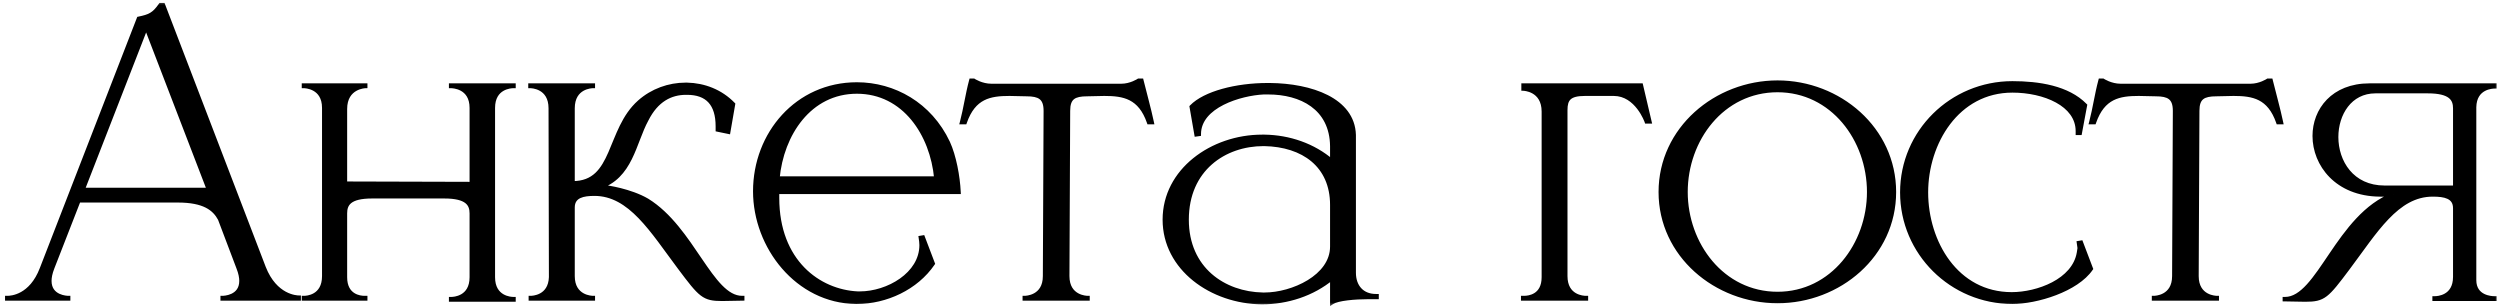 <?xml version="1.0" encoding="UTF-8"?> <svg xmlns="http://www.w3.org/2000/svg" width="244" height="30" viewBox="0 0 244 30" fill="none"><mask id="path-1-outside-1_37_295" maskUnits="userSpaceOnUse" x="0" y="0" width="244" height="30" fill="black"><rect fill="white" width="244" height="30"></rect><path d="M29.168 29.144H21.716V29.072C21.824 29.072 23.552 29.036 23.552 27.416C23.552 27.092 23.48 26.66 23.264 26.12L21.464 21.368C20.924 20.36 19.916 19.568 17.36 19.568H7.676L5.12 26.12C4.904 26.66 4.832 27.092 4.832 27.416C4.832 29.036 6.56 29.072 6.668 29.072V29.144H0.692V29.072H0.728C1.088 29.072 3.032 28.964 4.076 26.228L13.544 1.82C14.588 1.604 15.02 1.424 15.668 0.488H15.92L25.748 26.12C26.864 28.964 28.952 29.036 29.168 29.036V29.144ZM20.384 18.524L14.264 2.612L8.072 18.524H20.384ZM50.134 29.252H44.014V29.18H44.05C44.266 29.18 46.03 29.108 46.03 27.056V20.828C46.03 19.928 45.598 19.172 43.366 19.172H36.31C34.078 19.172 33.682 19.928 33.682 20.828V27.056C33.682 28.928 35.158 29.072 35.554 29.072H35.662V29.144H29.65V29.072H29.686C29.902 29.072 31.63 29 31.63 26.948V10.532C31.63 8.444 29.758 8.408 29.65 8.408V8.336H35.662V8.408C35.662 8.408 33.682 8.444 33.682 10.64V17.912L46.03 17.948V10.532C46.03 8.444 44.158 8.408 44.014 8.408V8.336H50.134V8.408H50.098C49.882 8.408 48.118 8.48 48.118 10.532V27.056C48.118 29.108 49.882 29.18 50.098 29.18H50.134V29.252ZM70.477 29.18C68.677 29.18 68.389 28.856 66.337 26.12C63.637 22.52 61.513 18.92 58.021 18.92C56.941 18.92 55.897 19.1 55.897 20.252V26.948C55.897 29.036 57.769 29.072 57.877 29.072V29.144H51.793V29.072C51.937 29.072 53.701 29.036 53.773 27.056L53.737 10.568C53.737 8.444 51.865 8.408 51.757 8.408V8.336H57.877V8.408C57.769 8.408 55.897 8.444 55.897 10.568V17.876C60.073 17.876 59.317 12.692 62.413 9.956C63.673 8.84 65.293 8.264 66.913 8.264H67.057C68.713 8.3 70.333 8.912 71.557 10.172L71.089 12.872L70.045 12.656V12.332C70.045 10.136 69.037 9.056 67.057 9.056H66.949C65.473 9.056 64.069 9.74 63.097 11.684C61.873 13.916 61.585 17.3 58.417 18.272H59.065C59.173 18.272 61.513 18.596 63.169 19.568C67.597 22.304 69.397 29.072 72.421 29.072H72.457V29.144L70.477 29.18ZM83.632 29.468H83.524C77.836 29.396 73.696 24.104 73.696 18.668C73.696 13.052 77.8 8.228 83.632 8.228C87.232 8.228 90.76 10.172 92.524 13.916C93.136 15.248 93.496 17.228 93.568 18.74H75.856V19.316C75.856 25.544 79.924 28.46 83.704 28.64H83.92C86.656 28.64 89.932 26.768 89.932 23.924C89.932 23.672 89.896 23.456 89.86 23.204L90.076 23.168L91.048 25.724C89.428 28.1 86.476 29.468 83.632 29.468ZM91.372 17.408C90.976 13.124 88.276 8.948 83.632 8.948C78.988 8.948 76.288 13.124 75.892 17.408H91.372ZM106.158 29.144H100.002V29.072C100.11 29.072 101.982 29.036 101.982 26.948L102.054 10.82C102.054 9.524 101.442 9.2 100.182 9.2L98.526 9.164C96.618 9.164 95.034 9.452 94.17 11.936H93.882C94.242 10.568 94.422 9.2 94.782 7.868H95.034C95.034 7.868 95.79 8.372 96.762 8.372H109.434C110.37 8.372 111.126 7.868 111.126 7.868H111.414C111.738 9.2 112.134 10.568 112.422 11.936H112.134C111.27 9.452 109.686 9.164 107.778 9.164L106.122 9.2C104.826 9.2 104.25 9.524 104.25 10.82L104.178 26.948C104.178 29.036 106.05 29.072 106.158 29.072V29.144ZM115.83 21.44C115.83 26.264 119.466 28.676 123.246 28.748H123.426C126.126 28.748 130.014 27.02 130.014 24.068V20C130.014 16.148 127.206 14.132 123.39 14.06H123.318C119.502 14.06 115.83 16.508 115.83 21.44ZM117.018 13.088L116.766 13.124L116.298 10.424C117.594 9.092 120.654 8.3 123.714 8.3H123.93C127.962 8.336 132.03 9.74 132.138 13.16V26.624C132.138 27.956 132.93 28.892 134.298 28.892H134.37V29H133.578C132.246 29 130.554 29.144 130.014 29.504V27.128C128.106 28.712 125.622 29.504 123.174 29.504C118.242 29.468 113.67 26.192 113.67 21.44C113.67 16.652 118.278 13.34 123.174 13.34H123.426C125.802 13.376 128.178 14.168 130.014 15.752V14.276C129.978 10.496 126.954 9.02 123.786 9.02H123.318C121.086 9.128 117.018 10.316 117.018 13.088ZM154.803 29.144H148.647V29.072H148.755C149.187 29.072 150.663 28.928 150.663 27.056V10.892C150.663 8.696 148.683 8.66 148.683 8.66V8.336H160.167L160.995 11.864H160.707C160.707 11.864 159.771 9.164 157.503 9.164H154.695C153.147 9.164 152.787 9.668 152.787 10.748V26.948C152.787 29 154.551 29.072 154.767 29.072H154.803V29.144ZM173.487 28.676C178.851 28.676 182.415 23.816 182.415 18.74C182.415 13.628 178.851 8.804 173.487 8.804C168.087 8.804 164.523 13.628 164.523 18.74C164.523 23.816 168.087 28.676 173.487 28.676ZM173.487 29.396C167.475 29.396 162.075 24.896 162.075 18.74C162.075 12.584 167.475 8.048 173.487 8.048C179.499 8.048 184.863 12.584 184.863 18.74C184.863 24.896 179.499 29.396 173.487 29.396ZM196.412 29.468C190.472 29.468 185.648 24.68 185.648 18.776C185.648 12.872 190.472 8.12 196.412 8.12C198.968 8.12 201.812 8.552 203.504 10.28L203 12.98H202.784V12.8C202.784 10.172 199.508 8.84 196.412 8.84C191.012 8.84 187.988 13.952 187.988 18.776C187.988 23.636 190.94 28.712 196.34 28.712C198.86 28.712 202.424 27.416 202.892 24.68L202.964 24.212L202.892 23.708L203.108 23.672L204.08 26.228C202.676 28.28 198.788 29.468 196.412 29.468ZM216.373 29.144H210.217V29.072C210.325 29.072 212.197 29.036 212.197 26.948L212.269 10.82C212.269 9.524 211.657 9.2 210.397 9.2L208.741 9.164C206.833 9.164 205.249 9.452 204.385 11.936H204.097C204.457 10.568 204.637 9.2 204.997 7.868H205.249C205.249 7.868 206.005 8.372 206.977 8.372H219.649C220.585 8.372 221.341 7.868 221.341 7.868H221.629C221.953 9.2 222.349 10.568 222.637 11.936H222.349C221.485 9.452 219.901 9.164 217.993 9.164L216.337 9.2C215.041 9.2 214.465 9.524 214.465 10.82L214.393 26.948C214.393 29.036 216.265 29.072 216.373 29.072V29.144ZM239.616 18.308V10.568C239.616 9.668 239.184 8.912 236.952 8.912H231.84C229.356 8.912 228.024 11.108 228.024 13.376C228.024 15.788 229.536 18.308 232.74 18.308H239.616ZM225 29.252L222.984 29.216V29.18H223.02C226.332 29.18 228.168 21.044 233.604 18.992H232.272C228.06 18.956 225.9 16.04 225.9 13.268C225.9 10.748 227.7 8.336 231.264 8.336H243.468V8.444C243.288 8.444 241.524 8.48 241.488 10.46V27.344C241.488 29.036 243.18 29.108 243.432 29.108H243.468V29.18H237.6V29.108H237.636C237.888 29.108 239.616 29.036 239.616 27.02V20.324C239.616 19.172 238.572 18.992 237.456 18.992H237.42C233.928 18.992 231.84 22.592 229.14 26.192C227.088 28.928 226.8 29.252 225 29.252Z"></path></mask><path d="M29.168 29.144H21.716V29.072C21.824 29.072 23.552 29.036 23.552 27.416C23.552 27.092 23.48 26.66 23.264 26.12L21.464 21.368C20.924 20.36 19.916 19.568 17.36 19.568H7.676L5.12 26.12C4.904 26.66 4.832 27.092 4.832 27.416C4.832 29.036 6.56 29.072 6.668 29.072V29.144H0.692V29.072H0.728C1.088 29.072 3.032 28.964 4.076 26.228L13.544 1.82C14.588 1.604 15.02 1.424 15.668 0.488H15.92L25.748 26.12C26.864 28.964 28.952 29.036 29.168 29.036V29.144ZM20.384 18.524L14.264 2.612L8.072 18.524H20.384ZM50.134 29.252H44.014V29.18H44.05C44.266 29.18 46.03 29.108 46.03 27.056V20.828C46.03 19.928 45.598 19.172 43.366 19.172H36.31C34.078 19.172 33.682 19.928 33.682 20.828V27.056C33.682 28.928 35.158 29.072 35.554 29.072H35.662V29.144H29.65V29.072H29.686C29.902 29.072 31.63 29 31.63 26.948V10.532C31.63 8.444 29.758 8.408 29.65 8.408V8.336H35.662V8.408C35.662 8.408 33.682 8.444 33.682 10.64V17.912L46.03 17.948V10.532C46.03 8.444 44.158 8.408 44.014 8.408V8.336H50.134V8.408H50.098C49.882 8.408 48.118 8.48 48.118 10.532V27.056C48.118 29.108 49.882 29.18 50.098 29.18H50.134V29.252ZM70.477 29.18C68.677 29.18 68.389 28.856 66.337 26.12C63.637 22.52 61.513 18.92 58.021 18.92C56.941 18.92 55.897 19.1 55.897 20.252V26.948C55.897 29.036 57.769 29.072 57.877 29.072V29.144H51.793V29.072C51.937 29.072 53.701 29.036 53.773 27.056L53.737 10.568C53.737 8.444 51.865 8.408 51.757 8.408V8.336H57.877V8.408C57.769 8.408 55.897 8.444 55.897 10.568V17.876C60.073 17.876 59.317 12.692 62.413 9.956C63.673 8.84 65.293 8.264 66.913 8.264H67.057C68.713 8.3 70.333 8.912 71.557 10.172L71.089 12.872L70.045 12.656V12.332C70.045 10.136 69.037 9.056 67.057 9.056H66.949C65.473 9.056 64.069 9.74 63.097 11.684C61.873 13.916 61.585 17.3 58.417 18.272H59.065C59.173 18.272 61.513 18.596 63.169 19.568C67.597 22.304 69.397 29.072 72.421 29.072H72.457V29.144L70.477 29.18ZM83.632 29.468H83.524C77.836 29.396 73.696 24.104 73.696 18.668C73.696 13.052 77.8 8.228 83.632 8.228C87.232 8.228 90.76 10.172 92.524 13.916C93.136 15.248 93.496 17.228 93.568 18.74H75.856V19.316C75.856 25.544 79.924 28.46 83.704 28.64H83.92C86.656 28.64 89.932 26.768 89.932 23.924C89.932 23.672 89.896 23.456 89.86 23.204L90.076 23.168L91.048 25.724C89.428 28.1 86.476 29.468 83.632 29.468ZM91.372 17.408C90.976 13.124 88.276 8.948 83.632 8.948C78.988 8.948 76.288 13.124 75.892 17.408H91.372ZM106.158 29.144H100.002V29.072C100.11 29.072 101.982 29.036 101.982 26.948L102.054 10.82C102.054 9.524 101.442 9.2 100.182 9.2L98.526 9.164C96.618 9.164 95.034 9.452 94.17 11.936H93.882C94.242 10.568 94.422 9.2 94.782 7.868H95.034C95.034 7.868 95.79 8.372 96.762 8.372H109.434C110.37 8.372 111.126 7.868 111.126 7.868H111.414C111.738 9.2 112.134 10.568 112.422 11.936H112.134C111.27 9.452 109.686 9.164 107.778 9.164L106.122 9.2C104.826 9.2 104.25 9.524 104.25 10.82L104.178 26.948C104.178 29.036 106.05 29.072 106.158 29.072V29.144ZM115.83 21.44C115.83 26.264 119.466 28.676 123.246 28.748H123.426C126.126 28.748 130.014 27.02 130.014 24.068V20C130.014 16.148 127.206 14.132 123.39 14.06H123.318C119.502 14.06 115.83 16.508 115.83 21.44ZM117.018 13.088L116.766 13.124L116.298 10.424C117.594 9.092 120.654 8.3 123.714 8.3H123.93C127.962 8.336 132.03 9.74 132.138 13.16V26.624C132.138 27.956 132.93 28.892 134.298 28.892H134.37V29H133.578C132.246 29 130.554 29.144 130.014 29.504V27.128C128.106 28.712 125.622 29.504 123.174 29.504C118.242 29.468 113.67 26.192 113.67 21.44C113.67 16.652 118.278 13.34 123.174 13.34H123.426C125.802 13.376 128.178 14.168 130.014 15.752V14.276C129.978 10.496 126.954 9.02 123.786 9.02H123.318C121.086 9.128 117.018 10.316 117.018 13.088ZM154.803 29.144H148.647V29.072H148.755C149.187 29.072 150.663 28.928 150.663 27.056V10.892C150.663 8.696 148.683 8.66 148.683 8.66V8.336H160.167L160.995 11.864H160.707C160.707 11.864 159.771 9.164 157.503 9.164H154.695C153.147 9.164 152.787 9.668 152.787 10.748V26.948C152.787 29 154.551 29.072 154.767 29.072H154.803V29.144ZM173.487 28.676C178.851 28.676 182.415 23.816 182.415 18.74C182.415 13.628 178.851 8.804 173.487 8.804C168.087 8.804 164.523 13.628 164.523 18.74C164.523 23.816 168.087 28.676 173.487 28.676ZM173.487 29.396C167.475 29.396 162.075 24.896 162.075 18.74C162.075 12.584 167.475 8.048 173.487 8.048C179.499 8.048 184.863 12.584 184.863 18.74C184.863 24.896 179.499 29.396 173.487 29.396ZM196.412 29.468C190.472 29.468 185.648 24.68 185.648 18.776C185.648 12.872 190.472 8.12 196.412 8.12C198.968 8.12 201.812 8.552 203.504 10.28L203 12.98H202.784V12.8C202.784 10.172 199.508 8.84 196.412 8.84C191.012 8.84 187.988 13.952 187.988 18.776C187.988 23.636 190.94 28.712 196.34 28.712C198.86 28.712 202.424 27.416 202.892 24.68L202.964 24.212L202.892 23.708L203.108 23.672L204.08 26.228C202.676 28.28 198.788 29.468 196.412 29.468ZM216.373 29.144H210.217V29.072C210.325 29.072 212.197 29.036 212.197 26.948L212.269 10.82C212.269 9.524 211.657 9.2 210.397 9.2L208.741 9.164C206.833 9.164 205.249 9.452 204.385 11.936H204.097C204.457 10.568 204.637 9.2 204.997 7.868H205.249C205.249 7.868 206.005 8.372 206.977 8.372H219.649C220.585 8.372 221.341 7.868 221.341 7.868H221.629C221.953 9.2 222.349 10.568 222.637 11.936H222.349C221.485 9.452 219.901 9.164 217.993 9.164L216.337 9.2C215.041 9.2 214.465 9.524 214.465 10.82L214.393 26.948C214.393 29.036 216.265 29.072 216.373 29.072V29.144ZM239.616 18.308V10.568C239.616 9.668 239.184 8.912 236.952 8.912H231.84C229.356 8.912 228.024 11.108 228.024 13.376C228.024 15.788 229.536 18.308 232.74 18.308H239.616ZM225 29.252L222.984 29.216V29.18H223.02C226.332 29.18 228.168 21.044 233.604 18.992H232.272C228.06 18.956 225.9 16.04 225.9 13.268C225.9 10.748 227.7 8.336 231.264 8.336H243.468V8.444C243.288 8.444 241.524 8.48 241.488 10.46V27.344C241.488 29.036 243.18 29.108 243.432 29.108H243.468V29.18H237.6V29.108H237.636C237.888 29.108 239.616 29.036 239.616 27.02V20.324C239.616 19.172 238.572 18.992 237.456 18.992H237.42C233.928 18.992 231.84 22.592 229.14 26.192C227.088 28.928 226.8 29.252 225 29.252Z" fill="black"></path><path d="M29.168 29.144V29.344H29.368V29.144H29.168ZM21.716 29.144H21.516V29.344H21.716V29.144ZM21.716 29.072V28.872H21.516V29.072H21.716ZM23.264 26.12L23.077 26.191L23.078 26.194L23.264 26.12ZM21.464 21.368L21.651 21.297L21.646 21.285L21.64 21.274L21.464 21.368ZM7.676 19.568V19.368H7.539L7.49 19.495L7.676 19.568ZM5.12 26.12L5.306 26.194L5.306 26.193L5.12 26.12ZM6.668 29.072H6.868V28.872H6.668V29.072ZM6.668 29.144V29.344H6.868V29.144H6.668ZM0.692 29.144H0.492V29.344H0.692V29.144ZM0.692 29.072V28.872H0.492V29.072H0.692ZM4.076 26.228L3.889 26.156L3.889 26.157L4.076 26.228ZM13.544 1.82L13.503 1.624L13.397 1.646L13.357 1.748L13.544 1.82ZM15.668 0.488V0.288H15.563L15.504 0.374L15.668 0.488ZM15.92 0.488L16.107 0.416L16.058 0.288H15.92V0.488ZM25.748 26.12L25.561 26.192L25.562 26.193L25.748 26.12ZM29.168 29.036H29.368V28.836H29.168V29.036ZM20.384 18.524V18.724H20.675L20.571 18.452L20.384 18.524ZM14.264 2.612L14.451 2.54L14.265 2.058L14.078 2.539L14.264 2.612ZM8.072 18.524L7.886 18.451L7.78 18.724H8.072V18.524ZM29.168 28.944H21.716V29.344H29.168V28.944ZM21.916 29.144V29.072H21.516V29.144H21.916ZM21.716 29.272C21.781 29.272 22.275 29.263 22.76 29.032C23.006 28.916 23.255 28.74 23.444 28.474C23.633 28.206 23.752 27.859 23.752 27.416H23.352C23.352 27.783 23.255 28.048 23.117 28.243C22.978 28.439 22.789 28.576 22.589 28.671C22.183 28.863 21.759 28.872 21.716 28.872V29.272ZM23.752 27.416C23.752 27.063 23.674 26.605 23.45 26.046L23.078 26.194C23.286 26.715 23.352 27.121 23.352 27.416H23.752ZM23.451 26.049L21.651 21.297L21.277 21.439L23.077 26.191L23.451 26.049ZM21.64 21.274C21.354 20.74 20.94 20.257 20.258 19.912C19.582 19.569 18.657 19.368 17.36 19.368V19.768C18.619 19.768 19.476 19.963 20.078 20.268C20.674 20.571 21.034 20.988 21.288 21.462L21.64 21.274ZM17.36 19.368H7.676V19.768H17.36V19.368ZM7.49 19.495L4.934 26.047L5.306 26.193L7.862 19.641L7.49 19.495ZM4.934 26.046C4.71 26.605 4.632 27.063 4.632 27.416H5.032C5.032 27.121 5.098 26.715 5.306 26.194L4.934 26.046ZM4.632 27.416C4.632 27.859 4.751 28.206 4.94 28.474C5.129 28.74 5.378 28.916 5.624 29.032C6.109 29.263 6.603 29.272 6.668 29.272V28.872C6.625 28.872 6.201 28.863 5.795 28.671C5.595 28.576 5.406 28.439 5.267 28.243C5.129 28.048 5.032 27.783 5.032 27.416H4.632ZM6.468 29.072V29.144H6.868V29.072H6.468ZM6.668 28.944H0.692V29.344H6.668V28.944ZM0.892 29.144V29.072H0.492V29.144H0.892ZM0.692 29.272H0.728V28.872H0.692V29.272ZM0.728 29.272C0.929 29.272 1.542 29.242 2.243 28.851C2.948 28.457 3.725 27.709 4.263 26.299L3.889 26.157C3.383 27.483 2.666 28.157 2.048 28.501C1.426 28.848 0.887 28.872 0.728 28.872V29.272ZM4.262 26.3L13.73 1.892L13.357 1.748L3.89 26.156L4.262 26.3ZM13.585 2.016C14.107 1.908 14.506 1.804 14.856 1.596C15.211 1.386 15.5 1.081 15.832 0.602L15.504 0.374C15.188 0.831 14.937 1.084 14.653 1.252C14.364 1.422 14.024 1.516 13.503 1.624L13.585 2.016ZM15.668 0.688H15.92V0.288H15.668V0.688ZM15.733 0.56L25.561 26.192L25.935 26.048L16.107 0.416L15.733 0.56ZM25.562 26.193C26.137 27.658 26.969 28.424 27.7 28.82C28.427 29.215 29.039 29.236 29.168 29.236V28.836C29.081 28.836 28.541 28.821 27.891 28.469C27.245 28.118 26.475 27.426 25.934 26.047L25.562 26.193ZM28.968 29.036V29.144H29.368V29.036H28.968ZM20.571 18.452L14.451 2.54L14.077 2.684L20.197 18.596L20.571 18.452ZM14.078 2.539L7.886 18.451L8.258 18.596L14.45 2.685L14.078 2.539ZM8.072 18.724H20.384V18.324H8.072V18.724ZM50.134 29.252V29.452H50.334V29.252H50.134ZM44.014 29.252H43.814V29.452H44.014V29.252ZM44.014 29.18V28.98H43.814V29.18H44.014ZM35.662 29.072H35.862V28.872H35.662V29.072ZM35.662 29.144V29.344H35.862V29.144H35.662ZM29.65 29.144H29.45V29.344H29.65V29.144ZM29.65 29.072V28.872H29.45V29.072H29.65ZM29.65 8.408H29.45V8.608H29.65V8.408ZM29.65 8.336V8.136H29.45V8.336H29.65ZM35.662 8.336H35.862V8.136H35.662V8.336ZM35.662 8.408L35.666 8.608L35.862 8.604V8.408H35.662ZM33.682 17.912H33.482V18.111L33.682 18.112L33.682 17.912ZM46.03 17.948L46.03 18.148L46.23 18.149V17.948H46.03ZM44.014 8.408H43.814V8.608H44.014V8.408ZM44.014 8.336V8.136H43.814V8.336H44.014ZM50.134 8.336H50.334V8.136H50.134V8.336ZM50.134 8.408V8.608H50.334V8.408H50.134ZM50.134 29.18H50.334V28.98H50.134V29.18ZM50.134 29.052H44.014V29.452H50.134V29.052ZM44.214 29.252V29.18H43.814V29.252H44.214ZM44.014 29.38H44.05V28.98H44.014V29.38ZM44.05 29.38C44.172 29.38 44.709 29.361 45.222 29.06C45.752 28.75 46.23 28.153 46.23 27.056H45.83C45.83 28.011 45.427 28.477 45.02 28.715C44.597 28.963 44.144 28.98 44.05 28.98V29.38ZM46.23 27.056V20.828H45.83V27.056H46.23ZM46.23 20.828C46.23 20.345 46.113 19.859 45.658 19.505C45.218 19.162 44.496 18.972 43.366 18.972V19.372C44.468 19.372 45.079 19.56 45.412 19.82C45.732 20.069 45.83 20.411 45.83 20.828H46.23ZM43.366 18.972H36.31V19.372H43.366V18.972ZM36.31 18.972C35.181 18.972 34.467 19.161 34.035 19.506C33.589 19.862 33.482 20.349 33.482 20.828H33.882C33.882 20.407 33.974 20.066 34.284 19.819C34.608 19.561 35.208 19.372 36.31 19.372V18.972ZM33.482 20.828V27.056H33.882V20.828H33.482ZM33.482 27.056C33.482 28.055 33.881 28.624 34.361 28.934C34.827 29.234 35.34 29.272 35.554 29.272V28.872C35.373 28.872 34.95 28.838 34.578 28.598C34.221 28.368 33.882 27.93 33.882 27.056H33.482ZM35.554 29.272H35.662V28.872H35.554V29.272ZM35.462 29.072V29.144H35.862V29.072H35.462ZM35.662 28.944H29.65V29.344H35.662V28.944ZM29.85 29.144V29.072H29.45V29.144H29.85ZM29.65 29.272H29.686V28.872H29.65V29.272ZM29.686 29.272C29.808 29.272 30.337 29.253 30.842 28.951C31.363 28.64 31.83 28.043 31.83 26.948H31.43C31.43 27.905 31.034 28.37 30.637 28.608C30.223 28.855 29.78 28.872 29.686 28.872V29.272ZM31.83 26.948V10.532H31.43V26.948H31.83ZM31.83 10.532C31.83 9.979 31.706 9.549 31.508 9.217C31.31 8.885 31.044 8.662 30.779 8.513C30.253 8.218 29.717 8.208 29.65 8.208V8.608C29.692 8.608 30.146 8.616 30.583 8.861C30.799 8.982 31.008 9.16 31.164 9.422C31.321 9.684 31.43 10.041 31.43 10.532H31.83ZM29.85 8.408V8.336H29.45V8.408H29.85ZM29.65 8.536H35.662V8.136H29.65V8.536ZM35.462 8.336V8.408H35.862V8.336H35.462ZM35.662 8.408C35.659 8.208 35.659 8.208 35.658 8.208C35.658 8.208 35.658 8.208 35.658 8.208C35.658 8.208 35.658 8.208 35.657 8.208C35.657 8.208 35.656 8.208 35.656 8.208C35.654 8.208 35.652 8.208 35.649 8.208C35.645 8.208 35.638 8.209 35.629 8.209C35.612 8.21 35.588 8.212 35.558 8.215C35.498 8.221 35.414 8.232 35.313 8.252C35.113 8.293 34.844 8.372 34.573 8.527C34.019 8.844 33.482 9.467 33.482 10.64H33.882C33.882 9.617 34.336 9.124 34.772 8.874C34.996 8.746 35.222 8.679 35.393 8.644C35.478 8.627 35.548 8.618 35.597 8.613C35.621 8.611 35.639 8.609 35.651 8.609C35.657 8.608 35.661 8.608 35.664 8.608C35.665 8.608 35.666 8.608 35.666 8.608C35.666 8.608 35.666 8.608 35.666 8.608C35.666 8.608 35.666 8.608 35.666 8.608C35.666 8.608 35.666 8.608 35.666 8.608C35.666 8.608 35.666 8.608 35.662 8.408ZM33.482 10.64V17.912H33.882V10.64H33.482ZM33.682 18.112L46.03 18.148L46.031 17.748L33.683 17.712L33.682 18.112ZM46.23 17.948V10.532H45.83V17.948H46.23ZM46.23 10.532C46.23 9.979 46.106 9.549 45.907 9.217C45.708 8.884 45.442 8.661 45.173 8.512C44.643 8.217 44.098 8.208 44.014 8.208V8.608C44.075 8.608 44.538 8.617 44.979 8.862C45.197 8.983 45.407 9.16 45.564 9.422C45.721 9.684 45.83 10.041 45.83 10.532H46.23ZM44.214 8.408V8.336H43.814V8.408H44.214ZM44.014 8.536H50.134V8.136H44.014V8.536ZM49.934 8.336V8.408H50.334V8.336H49.934ZM50.134 8.208H50.098V8.608H50.134V8.208ZM50.098 8.208C49.976 8.208 49.439 8.227 48.926 8.528C48.397 8.839 47.918 9.435 47.918 10.532H48.318C48.318 9.577 48.722 9.111 49.129 8.873C49.551 8.625 50.004 8.608 50.098 8.608V8.208ZM47.918 10.532V27.056H48.318V10.532H47.918ZM47.918 27.056C47.918 28.153 48.397 28.75 48.926 29.06C49.439 29.361 49.976 29.38 50.098 29.38V28.98C50.004 28.98 49.551 28.963 49.129 28.715C48.722 28.477 48.318 28.011 48.318 27.056H47.918ZM50.098 29.38H50.134V28.98H50.098V29.38ZM49.934 29.18V29.252H50.334V29.18H49.934ZM70.477 29.18V29.38L70.481 29.38L70.477 29.18ZM66.337 26.12L66.177 26.24L66.337 26.12ZM57.877 29.072H58.077V28.872H57.877V29.072ZM57.877 29.144V29.344H58.077V29.144H57.877ZM51.793 29.144H51.593V29.344H51.793V29.144ZM51.793 29.072V28.872H51.593V29.072H51.793ZM53.773 27.056L53.973 27.063L53.973 27.056L53.773 27.056ZM53.737 10.568H53.537L53.537 10.568L53.737 10.568ZM51.757 8.408H51.557V8.608H51.757V8.408ZM51.757 8.336V8.136H51.557V8.336H51.757ZM57.877 8.336H58.077V8.136H57.877V8.336ZM57.877 8.408V8.608H58.077V8.408H57.877ZM55.897 17.876H55.697V18.076H55.897V17.876ZM62.413 9.956L62.545 10.106L62.545 10.106L62.413 9.956ZM67.057 8.264L67.061 8.064H67.057V8.264ZM71.557 10.172L71.754 10.206L71.771 10.106L71.7 10.033L71.557 10.172ZM71.089 12.872L71.048 13.068L71.251 13.11L71.286 12.906L71.089 12.872ZM70.045 12.656H69.845V12.819L70.004 12.852L70.045 12.656ZM63.097 11.684L63.272 11.78L63.276 11.773L63.097 11.684ZM58.417 18.272L58.358 18.081L58.417 18.472V18.272ZM63.169 19.568L63.274 19.398L63.27 19.395L63.169 19.568ZM72.457 29.072H72.657V28.872H72.457V29.072ZM72.457 29.144L72.46 29.344L72.657 29.34V29.144H72.457ZM70.477 28.98C69.59 28.98 69.123 28.899 68.623 28.517C68.097 28.115 67.531 27.379 66.497 26L66.177 26.24C67.195 27.597 67.799 28.391 68.38 28.835C68.987 29.299 69.564 29.38 70.477 29.38V28.98ZM66.497 26C65.157 24.213 63.936 22.393 62.62 21.031C61.297 19.663 59.845 18.72 58.021 18.72V19.12C59.689 19.12 61.044 19.977 62.332 21.309C63.626 22.647 64.817 24.427 66.177 26.24L66.497 26ZM58.021 18.72C57.478 18.72 56.907 18.764 56.468 18.974C56.243 19.081 56.047 19.233 55.908 19.45C55.77 19.667 55.697 19.933 55.697 20.252H56.097C56.097 19.995 56.155 19.807 56.245 19.666C56.336 19.525 56.468 19.416 56.64 19.334C56.992 19.166 57.483 19.12 58.021 19.12V18.72ZM55.697 20.252V26.948H56.097V20.252H55.697ZM55.697 26.948C55.697 27.501 55.821 27.931 56.019 28.263C56.217 28.595 56.483 28.818 56.748 28.967C57.274 29.262 57.81 29.272 57.877 29.272V28.872C57.836 28.872 57.381 28.864 56.944 28.619C56.729 28.498 56.519 28.32 56.363 28.058C56.207 27.797 56.097 27.439 56.097 26.948H55.697ZM57.677 29.072V29.144H58.077V29.072H57.677ZM57.877 28.944H51.793V29.344H57.877V28.944ZM51.993 29.144V29.072H51.593V29.144H51.993ZM51.793 29.272C51.877 29.272 52.394 29.262 52.906 28.982C53.433 28.693 53.934 28.127 53.973 27.063L53.573 27.049C53.54 27.965 53.123 28.407 52.714 28.631C52.29 28.864 51.853 28.872 51.793 28.872V29.272ZM53.973 27.056L53.937 10.568L53.537 10.568L53.573 27.056L53.973 27.056ZM53.937 10.568C53.937 9.433 53.429 8.827 52.886 8.518C52.36 8.218 51.824 8.208 51.757 8.208V8.608C51.798 8.608 52.251 8.616 52.688 8.865C53.108 9.105 53.537 9.579 53.537 10.568H53.937ZM51.957 8.408V8.336H51.557V8.408H51.957ZM51.757 8.536H57.877V8.136H51.757V8.536ZM57.677 8.336V8.408H58.077V8.336H57.677ZM57.877 8.208C57.81 8.208 57.273 8.218 56.747 8.518C56.205 8.827 55.697 9.433 55.697 10.568H56.097C56.097 9.579 56.525 9.105 56.945 8.865C57.382 8.616 57.836 8.608 57.877 8.608V8.208ZM55.697 10.568V17.876H56.097V10.568H55.697ZM55.897 18.076C56.988 18.076 57.774 17.735 58.378 17.169C58.974 16.611 59.381 15.846 59.743 15.023C60.112 14.184 60.427 13.305 60.855 12.436C61.279 11.578 61.798 10.766 62.545 10.106L62.28 9.806C61.48 10.514 60.932 11.376 60.496 12.259C60.066 13.132 59.728 14.062 59.377 14.861C59.019 15.676 58.638 16.378 58.105 16.877C57.579 17.369 56.893 17.676 55.897 17.676V18.076ZM62.545 10.106C63.767 9.024 65.34 8.464 66.913 8.464V8.064C65.246 8.064 63.578 8.656 62.28 9.806L62.545 10.106ZM66.913 8.464H67.057V8.064H66.913V8.464ZM67.052 8.464C68.662 8.499 70.23 9.093 71.413 10.311L71.7 10.033C70.436 8.731 68.764 8.101 67.061 8.064L67.052 8.464ZM71.36 10.138L70.892 12.838L71.286 12.906L71.754 10.206L71.36 10.138ZM71.129 12.676L70.085 12.46L70.004 12.852L71.048 13.068L71.129 12.676ZM70.245 12.656V12.332H69.845V12.656H70.245ZM70.245 12.332C70.245 11.207 69.987 10.331 69.441 9.735C68.891 9.136 68.082 8.856 67.057 8.856V9.256C68.011 9.256 68.696 9.516 69.146 10.006C69.599 10.499 69.845 11.261 69.845 12.332H70.245ZM67.057 8.856H66.949V9.256H67.057V8.856ZM66.949 8.856C66.179 8.856 65.421 9.035 64.727 9.472C64.034 9.909 63.417 10.596 62.918 11.595L63.276 11.773C63.748 10.828 64.32 10.201 64.941 9.81C65.561 9.419 66.243 9.256 66.949 9.256V8.856ZM62.922 11.588C62.608 12.159 62.356 12.802 62.108 13.447C61.858 14.096 61.612 14.748 61.307 15.361C60.699 16.581 59.87 17.617 58.358 18.081L58.475 18.463C60.132 17.955 61.031 16.813 61.665 15.54C61.98 14.906 62.234 14.234 62.481 13.59C62.731 12.942 62.974 12.325 63.272 11.78L62.922 11.588ZM58.417 18.472H59.065V18.072H58.417V18.472ZM59.065 18.472C59.061 18.472 59.094 18.474 59.177 18.486C59.252 18.496 59.356 18.512 59.484 18.535C59.741 18.58 60.09 18.65 60.488 18.75C61.285 18.95 62.263 19.268 63.068 19.741L63.27 19.395C62.418 18.896 61.398 18.566 60.585 18.361C60.177 18.259 59.818 18.187 59.553 18.141C59.421 18.118 59.312 18.101 59.232 18.09C59.16 18.08 59.095 18.072 59.065 18.072V18.472ZM63.064 19.738C65.234 21.079 66.767 23.414 68.156 25.458C68.845 26.472 69.501 27.419 70.179 28.112C70.857 28.803 71.585 29.272 72.421 29.272V28.872C71.745 28.872 71.114 28.495 70.465 27.832C69.817 27.17 69.18 26.254 68.487 25.234C67.113 23.21 65.532 20.793 63.274 19.398L63.064 19.738ZM72.421 29.272H72.457V28.872H72.421V29.272ZM72.257 29.072V29.144H72.657V29.072H72.257ZM72.453 28.944L70.473 28.98L70.481 29.38L72.46 29.344L72.453 28.944ZM83.524 29.468L83.522 29.668H83.524V29.468ZM92.524 13.916L92.706 13.832L92.705 13.831L92.524 13.916ZM93.568 18.74V18.94H93.778L93.768 18.73L93.568 18.74ZM75.856 18.74V18.54H75.656V18.74H75.856ZM83.704 28.64L83.695 28.84H83.704V28.64ZM89.86 23.204L89.827 23.007L89.634 23.039L89.662 23.232L89.86 23.204ZM90.076 23.168L90.263 23.097L90.205 22.944L90.043 22.971L90.076 23.168ZM91.048 25.724L91.213 25.837L91.272 25.75L91.235 25.653L91.048 25.724ZM91.372 17.408V17.608H91.591L91.571 17.39L91.372 17.408ZM75.892 17.408L75.693 17.39L75.673 17.608H75.892V17.408ZM83.632 29.268H83.524V29.668H83.632V29.268ZM83.527 29.268C77.971 29.198 73.896 24.019 73.896 18.668H73.496C73.496 24.189 77.701 29.594 83.522 29.668L83.527 29.268ZM73.896 18.668C73.896 13.146 77.926 8.428 83.632 8.428V8.028C77.674 8.028 73.496 12.958 73.496 18.668H73.896ZM83.632 8.428C87.159 8.428 90.614 10.331 92.343 14.001L92.705 13.831C90.906 10.013 87.305 8.028 83.632 8.028V8.428ZM92.342 13.999C92.94 15.3 93.297 17.253 93.368 18.75L93.768 18.73C93.695 17.203 93.332 15.196 92.706 13.832L92.342 13.999ZM93.568 18.54H75.856V18.94H93.568V18.54ZM75.656 18.74V19.316H76.056V18.74H75.656ZM75.656 19.316C75.656 22.476 76.689 24.814 78.219 26.386C79.747 27.955 81.758 28.748 83.695 28.84L83.713 28.44C81.87 28.352 79.957 27.597 78.506 26.107C77.057 24.618 76.056 22.384 76.056 19.316H75.656ZM83.704 28.84H83.92V28.44H83.704V28.84ZM83.92 28.84C85.329 28.84 86.873 28.359 88.068 27.512C89.263 26.663 90.132 25.43 90.132 23.924H89.732C89.732 25.262 88.963 26.387 87.836 27.185C86.709 27.985 85.247 28.44 83.92 28.44V28.84ZM90.132 23.924C90.132 23.654 90.093 23.422 90.058 23.176L89.662 23.232C89.699 23.49 89.732 23.69 89.732 23.924H90.132ZM89.893 23.401L90.109 23.365L90.043 22.971L89.827 23.007L89.893 23.401ZM89.889 23.239L90.861 25.795L91.235 25.653L90.263 23.097L89.889 23.239ZM90.883 25.611C89.305 27.926 86.419 29.268 83.632 29.268V29.668C86.534 29.668 89.551 28.274 91.213 25.837L90.883 25.611ZM91.571 17.39C91.171 13.057 88.426 8.748 83.632 8.748V9.148C88.126 9.148 90.781 13.191 91.173 17.426L91.571 17.39ZM83.632 8.748C78.838 8.748 76.093 13.057 75.693 17.39L76.091 17.426C76.483 13.191 79.138 9.148 83.632 9.148V8.748ZM75.892 17.608H91.372V17.208H75.892V17.608ZM106.158 29.144V29.344H106.358V29.144H106.158ZM100.002 29.144H99.802V29.344H100.002V29.144ZM100.002 29.072V28.872H99.802V29.072H100.002ZM101.982 26.948L101.782 26.947V26.948H101.982ZM102.054 10.82L102.254 10.821V10.82H102.054ZM100.182 9.2L100.178 9.4H100.182V9.2ZM98.526 9.164L98.531 8.964H98.526V9.164ZM94.17 11.936V12.136H94.312L94.359 12.002L94.17 11.936ZM93.882 11.936L93.689 11.885L93.623 12.136H93.882V11.936ZM94.782 7.868V7.668H94.629L94.589 7.816L94.782 7.868ZM95.034 7.868L95.145 7.702L95.095 7.668H95.034V7.868ZM111.126 7.868V7.668H111.066L111.015 7.702L111.126 7.868ZM111.414 7.868L111.609 7.821L111.571 7.668H111.414V7.868ZM112.422 11.936V12.136H112.669L112.618 11.895L112.422 11.936ZM112.134 11.936L111.945 12.002L111.992 12.136H112.134V11.936ZM107.778 9.164V8.964L107.774 8.964L107.778 9.164ZM106.122 9.2V9.4L106.127 9.4L106.122 9.2ZM104.25 10.82L104.45 10.821V10.82H104.25ZM104.178 26.948L103.978 26.947V26.948H104.178ZM106.158 29.072H106.358V28.872H106.158V29.072ZM106.158 28.944H100.002V29.344H106.158V28.944ZM100.202 29.144V29.072H99.802V29.144H100.202ZM100.002 29.272C100.069 29.272 100.605 29.262 101.131 28.967C101.396 28.818 101.662 28.595 101.86 28.263C102.058 27.931 102.182 27.501 102.182 26.948H101.782C101.782 27.439 101.672 27.797 101.516 28.058C101.36 28.32 101.15 28.498 100.935 28.619C100.498 28.864 100.043 28.872 100.002 28.872V29.272ZM102.182 26.949L102.254 10.821L101.854 10.819L101.782 26.947L102.182 26.949ZM102.254 10.82C102.254 10.145 102.095 9.665 101.714 9.367C101.346 9.079 100.817 9 100.182 9V9.4C100.807 9.4 101.214 9.483 101.467 9.681C101.708 9.869 101.854 10.199 101.854 10.82H102.254ZM100.187 9L98.531 8.964L98.522 9.364L100.178 9.4L100.187 9ZM98.526 8.964C97.568 8.964 96.653 9.035 95.865 9.441C95.067 9.852 94.426 10.592 93.981 11.87L94.359 12.002C94.778 10.796 95.362 10.15 96.048 9.796C96.745 9.437 97.576 9.364 98.526 9.364V8.964ZM94.17 11.736H93.882V12.136H94.17V11.736ZM94.076 11.987C94.257 11.296 94.394 10.606 94.528 9.927C94.663 9.247 94.797 8.579 94.975 7.92L94.589 7.816C94.407 8.489 94.271 9.171 94.136 9.85C94.001 10.53 93.867 11.208 93.689 11.885L94.076 11.987ZM94.782 8.068H95.034V7.668H94.782V8.068ZM95.034 7.868C94.923 8.034 94.923 8.034 94.923 8.034C94.923 8.034 94.923 8.035 94.924 8.035C94.924 8.035 94.924 8.035 94.924 8.035C94.924 8.035 94.924 8.035 94.925 8.035C94.925 8.036 94.926 8.036 94.927 8.037C94.929 8.038 94.932 8.04 94.935 8.042C94.942 8.047 94.952 8.053 94.964 8.06C94.989 8.076 95.025 8.097 95.071 8.122C95.163 8.172 95.295 8.239 95.459 8.305C95.784 8.438 96.243 8.572 96.762 8.572V8.172C96.31 8.172 95.904 8.054 95.609 7.935C95.462 7.875 95.344 7.816 95.264 7.771C95.224 7.749 95.193 7.731 95.173 7.719C95.163 7.713 95.155 7.708 95.151 7.705C95.148 7.704 95.147 7.703 95.146 7.702C95.145 7.702 95.145 7.702 95.145 7.701C95.145 7.701 95.145 7.701 95.145 7.701C95.145 7.701 95.145 7.701 95.145 7.701C95.145 7.702 95.145 7.702 95.145 7.702C95.145 7.702 95.145 7.702 95.034 7.868ZM96.762 8.572H109.434V8.172H96.762V8.572ZM109.434 8.572C109.937 8.572 110.386 8.437 110.707 8.305C110.869 8.239 110.999 8.172 111.09 8.122C111.136 8.097 111.171 8.075 111.196 8.06C111.209 8.053 111.218 8.046 111.225 8.042C111.229 8.04 111.231 8.038 111.233 8.037C111.234 8.036 111.235 8.036 111.236 8.035C111.236 8.035 111.236 8.035 111.237 8.035C111.237 8.035 111.237 8.035 111.237 8.035C111.237 8.035 111.237 8.034 111.237 8.034C111.237 8.034 111.237 8.034 111.126 7.868C111.015 7.702 111.015 7.702 111.015 7.702C111.015 7.702 111.015 7.702 111.015 7.701C111.015 7.701 111.015 7.701 111.015 7.701C111.016 7.701 111.016 7.701 111.015 7.701C111.015 7.702 111.015 7.702 111.015 7.702C111.014 7.703 111.012 7.704 111.01 7.705C111.005 7.708 110.997 7.713 110.987 7.719C110.967 7.731 110.937 7.75 110.897 7.772C110.817 7.816 110.7 7.875 110.555 7.935C110.264 8.055 109.868 8.172 109.434 8.172V8.572ZM111.126 8.068H111.414V7.668H111.126V8.068ZM111.22 7.915C111.547 9.26 111.939 10.612 112.226 11.977L112.618 11.895C112.329 10.524 111.929 9.14 111.609 7.821L111.22 7.915ZM112.422 11.736H112.134V12.136H112.422V11.736ZM112.323 11.87C111.878 10.592 111.238 9.852 110.439 9.441C109.651 9.035 108.736 8.964 107.778 8.964V9.364C108.728 9.364 109.559 9.437 110.256 9.796C110.943 10.15 111.526 10.796 111.945 12.002L112.323 11.87ZM107.774 8.964L106.118 9L106.127 9.4L107.783 9.364L107.774 8.964ZM106.122 9C105.47 9 104.94 9.078 104.576 9.367C104.199 9.667 104.05 10.149 104.05 10.82H104.45C104.45 10.195 104.59 9.867 104.825 9.681C105.073 9.484 105.478 9.4 106.122 9.4V9ZM104.05 10.819L103.978 26.947L104.378 26.949L104.45 10.821L104.05 10.819ZM103.978 26.948C103.978 27.501 104.102 27.931 104.301 28.263C104.499 28.595 104.764 28.818 105.03 28.967C105.556 29.262 106.091 29.272 106.158 29.272V28.872C106.117 28.872 105.663 28.864 105.226 28.619C105.01 28.498 104.8 28.32 104.644 28.058C104.488 27.797 104.378 27.439 104.378 26.948H103.978ZM105.958 29.072V29.144H106.358V29.072H105.958ZM123.246 28.748L123.242 28.948H123.246V28.748ZM123.39 14.06L123.393 13.86H123.39V14.06ZM117.018 13.088L117.046 13.286L117.218 13.261V13.088H117.018ZM116.766 13.124L116.568 13.158L116.602 13.349L116.794 13.322L116.766 13.124ZM116.298 10.424L116.154 10.284L116.083 10.358L116.1 10.458L116.298 10.424ZM123.93 8.3L123.931 8.1H123.93V8.3ZM132.138 13.16H132.338L132.337 13.154L132.138 13.16ZM134.37 28.892H134.57V28.692H134.37V28.892ZM134.37 29V29.2H134.57V29H134.37ZM130.014 29.504H129.814V29.878L130.124 29.67L130.014 29.504ZM130.014 27.128H130.214V26.702L129.886 26.974L130.014 27.128ZM123.174 29.504L123.172 29.704H123.174V29.504ZM123.426 13.34L123.429 13.14H123.426V13.34ZM130.014 15.752L129.883 15.903L130.214 16.189V15.752H130.014ZM130.014 14.276H130.214L130.214 14.274L130.014 14.276ZM123.318 9.02V8.82L123.308 8.82L123.318 9.02ZM115.63 21.44C115.63 23.907 116.561 25.771 117.988 27.026C119.411 28.277 121.312 28.911 123.242 28.948L123.249 28.548C121.399 28.513 119.593 27.905 118.252 26.726C116.916 25.55 116.03 23.797 116.03 21.44H115.63ZM123.246 28.948H123.426V28.548H123.246V28.948ZM123.426 28.948C124.812 28.948 126.495 28.506 127.836 27.686C129.176 26.866 130.214 25.642 130.214 24.068H129.814C129.814 25.446 128.907 26.562 127.628 27.344C126.35 28.126 124.739 28.548 123.426 28.548V28.948ZM130.214 24.068V20H129.814V24.068H130.214ZM130.214 20C130.214 18.021 129.49 16.496 128.261 15.46C127.038 14.428 125.333 13.897 123.393 13.86L123.386 14.26C125.262 14.295 126.869 14.808 128.004 15.765C129.133 16.718 129.814 18.127 129.814 20H130.214ZM123.39 13.86H123.318V14.26H123.39V13.86ZM123.318 13.86C121.369 13.86 119.447 14.485 118.01 15.75C116.57 17.019 115.63 18.92 115.63 21.44H116.03C116.03 19.028 116.925 17.239 118.275 16.051C119.628 14.859 121.451 14.26 123.318 14.26V13.86ZM116.989 12.89L116.737 12.926L116.794 13.322L117.046 13.286L116.989 12.89ZM116.963 13.09L116.495 10.39L116.1 10.458L116.568 13.158L116.963 13.09ZM116.441 10.563C117.053 9.934 118.102 9.416 119.398 9.055C120.688 8.696 122.2 8.5 123.714 8.5V8.1C122.167 8.1 120.619 8.3 119.29 8.67C117.967 9.038 116.838 9.582 116.154 10.284L116.441 10.563ZM123.714 8.5H123.93V8.1H123.714V8.5ZM123.928 8.5C125.926 8.518 127.917 8.875 129.414 9.639C130.907 10.401 131.887 11.552 131.938 13.166L132.337 13.154C132.28 11.348 131.172 10.087 129.596 9.283C128.024 8.481 125.966 8.118 123.931 8.1L123.928 8.5ZM131.938 13.16V26.624H132.338V13.16H131.938ZM131.938 26.624C131.938 27.329 132.147 27.948 132.557 28.393C132.969 28.84 133.566 29.092 134.298 29.092V28.692C133.661 28.692 133.178 28.476 132.852 28.122C132.524 27.766 132.338 27.251 132.338 26.624H131.938ZM134.298 29.092H134.37V28.692H134.298V29.092ZM134.17 28.892V29H134.57V28.892H134.17ZM134.37 28.8H133.578V29.2H134.37V28.8ZM133.578 28.8C132.905 28.8 132.141 28.836 131.474 28.919C131.141 28.96 130.828 29.013 130.562 29.079C130.3 29.145 130.067 29.228 129.903 29.338L130.124 29.67C130.23 29.6 130.411 29.53 130.66 29.467C130.904 29.406 131.199 29.355 131.523 29.316C132.17 29.236 132.918 29.2 133.578 29.2V28.8ZM130.214 29.504V27.128H129.814V29.504H130.214ZM129.886 26.974C128.018 28.525 125.58 29.304 123.174 29.304V29.704C125.663 29.704 128.193 28.899 130.141 27.282L129.886 26.974ZM123.175 29.304C118.309 29.268 113.87 26.043 113.87 21.44H113.47C113.47 26.341 118.174 29.668 123.172 29.704L123.175 29.304ZM113.87 21.44C113.87 16.8 118.346 13.54 123.174 13.54V13.14C118.209 13.14 113.47 16.504 113.47 21.44H113.87ZM123.174 13.54H123.426V13.14H123.174V13.54ZM123.423 13.54C125.757 13.575 128.087 14.354 129.883 15.903L130.144 15.601C128.268 13.982 125.846 13.177 123.429 13.14L123.423 13.54ZM130.214 15.752V14.276H129.814V15.752H130.214ZM130.214 14.274C130.195 12.323 129.401 10.949 128.192 10.069C126.991 9.195 125.397 8.82 123.786 8.82V9.22C125.342 9.22 126.845 9.583 127.956 10.392C129.06 11.195 129.796 12.449 129.814 14.278L130.214 14.274ZM123.786 8.82H123.318V9.22H123.786V8.82ZM123.308 8.82C122.169 8.875 120.566 9.205 119.24 9.877C117.92 10.546 116.818 11.588 116.818 13.088H117.218C117.218 11.816 118.149 10.878 119.421 10.233C120.687 9.591 122.234 9.273 123.327 9.22L123.308 8.82ZM154.803 29.144V29.344H155.003V29.144H154.803ZM148.647 29.144H148.447V29.344H148.647V29.144ZM148.647 29.072V28.872H148.447V29.072H148.647ZM148.683 8.66H148.483V8.856L148.68 8.86L148.683 8.66ZM148.683 8.336V8.136H148.483V8.336H148.683ZM160.167 8.336L160.362 8.29L160.326 8.136H160.167V8.336ZM160.995 11.864V12.064H161.248L161.19 11.818L160.995 11.864ZM160.707 11.864L160.519 11.93L160.565 12.064H160.707V11.864ZM154.803 29.072H155.003V28.872H154.803V29.072ZM154.803 28.944H148.647V29.344H154.803V28.944ZM148.847 29.144V29.072H148.447V29.144H148.847ZM148.647 29.272H148.755V28.872H148.647V29.272ZM148.755 29.272C148.987 29.272 149.509 29.235 149.979 28.935C150.464 28.625 150.863 28.055 150.863 27.056H150.463C150.463 27.929 150.125 28.367 149.764 28.597C149.388 28.837 148.956 28.872 148.755 28.872V29.272ZM150.863 27.056V10.892H150.463V27.056H150.863ZM150.863 10.892C150.863 9.719 150.327 9.096 149.773 8.779C149.502 8.624 149.233 8.545 149.033 8.504C148.932 8.484 148.848 8.473 148.788 8.467C148.758 8.464 148.734 8.462 148.717 8.461C148.708 8.461 148.701 8.46 148.696 8.46C148.694 8.46 148.692 8.46 148.69 8.46C148.69 8.46 148.689 8.46 148.688 8.46C148.688 8.46 148.688 8.46 148.688 8.46C148.688 8.46 148.687 8.46 148.687 8.46C148.687 8.46 148.687 8.46 148.683 8.66C148.68 8.86 148.68 8.86 148.68 8.86C148.68 8.86 148.68 8.86 148.679 8.86C148.679 8.86 148.679 8.86 148.679 8.86C148.679 8.86 148.679 8.86 148.68 8.86C148.68 8.86 148.681 8.86 148.682 8.86C148.684 8.86 148.689 8.86 148.695 8.861C148.707 8.861 148.725 8.863 148.749 8.865C148.797 8.87 148.868 8.879 148.953 8.896C149.124 8.931 149.35 8.998 149.574 9.126C150.01 9.376 150.463 9.869 150.463 10.892H150.863ZM148.883 8.66V8.336H148.483V8.66H148.883ZM148.683 8.536H160.167V8.136H148.683V8.536ZM159.973 8.382L160.801 11.91L161.19 11.818L160.362 8.29L159.973 8.382ZM160.995 11.664H160.707V12.064H160.995V11.664ZM160.707 11.864C160.896 11.799 160.896 11.798 160.896 11.798C160.896 11.798 160.896 11.798 160.896 11.798C160.896 11.798 160.896 11.798 160.896 11.797C160.896 11.797 160.896 11.796 160.895 11.795C160.895 11.794 160.894 11.791 160.893 11.789C160.891 11.783 160.888 11.774 160.884 11.764C160.876 11.742 160.864 11.711 160.848 11.673C160.817 11.595 160.769 11.486 160.706 11.355C160.578 11.093 160.384 10.743 160.115 10.392C159.579 9.693 158.726 8.964 157.503 8.964V9.364C158.549 9.364 159.298 9.985 159.797 10.636C160.046 10.96 160.227 11.285 160.346 11.53C160.405 11.652 160.449 11.753 160.478 11.823C160.492 11.858 160.502 11.886 160.509 11.904C160.513 11.913 160.515 11.92 160.517 11.924C160.517 11.926 160.518 11.928 160.518 11.929C160.518 11.929 160.518 11.929 160.519 11.93C160.519 11.93 160.519 11.93 160.519 11.93C160.519 11.93 160.519 11.93 160.519 11.93C160.519 11.93 160.519 11.93 160.707 11.864ZM157.503 8.964H154.695V9.364H157.503V8.964ZM154.695 8.964C153.912 8.964 153.368 9.089 153.026 9.404C152.677 9.725 152.587 10.195 152.587 10.748H152.987C152.987 10.22 153.078 9.899 153.296 9.698C153.521 9.491 153.931 9.364 154.695 9.364V8.964ZM152.587 10.748V26.948H152.987V10.748H152.587ZM152.587 26.948C152.587 28.045 153.066 28.642 153.595 28.952C154.108 29.253 154.646 29.272 154.767 29.272V28.872C154.673 28.872 154.221 28.855 153.798 28.607C153.391 28.369 152.987 27.903 152.987 26.948H152.587ZM154.767 29.272H154.803V28.872H154.767V29.272ZM154.603 29.072V29.144H155.003V29.072H154.603ZM173.487 28.876C178.992 28.876 182.615 23.893 182.615 18.74H182.215C182.215 23.739 178.711 28.476 173.487 28.476V28.876ZM182.615 18.74C182.615 13.55 178.992 8.604 173.487 8.604V9.004C178.711 9.004 182.215 13.706 182.215 18.74H182.615ZM173.487 8.604C167.948 8.604 164.323 13.55 164.323 18.74H164.723C164.723 13.707 168.227 9.004 173.487 9.004V8.604ZM164.323 18.74C164.323 23.894 167.947 28.876 173.487 28.876V28.476C168.228 28.476 164.723 23.738 164.723 18.74H164.323ZM173.487 29.196C167.566 29.196 162.275 24.767 162.275 18.74H161.875C161.875 25.026 167.385 29.596 173.487 29.596V29.196ZM162.275 18.74C162.275 12.713 167.567 8.248 173.487 8.248V7.848C167.384 7.848 161.875 12.455 161.875 18.74H162.275ZM173.487 8.248C179.407 8.248 184.663 12.712 184.663 18.74H185.063C185.063 12.456 179.592 7.848 173.487 7.848V8.248ZM184.663 18.74C184.663 24.767 179.408 29.196 173.487 29.196V29.596C179.591 29.596 185.063 25.025 185.063 18.74H184.663ZM203.504 10.28L203.701 10.317L203.72 10.214L203.647 10.14L203.504 10.28ZM203 12.98V13.18H203.167L203.197 13.017L203 12.98ZM202.784 12.98H202.584V13.18H202.784V12.98ZM202.892 24.68L203.09 24.714L203.09 24.71L202.892 24.68ZM202.964 24.212L203.162 24.242L203.167 24.213L203.162 24.184L202.964 24.212ZM202.892 23.708L202.86 23.511L202.667 23.543L202.694 23.736L202.892 23.708ZM203.108 23.672L203.295 23.601L203.237 23.448L203.076 23.475L203.108 23.672ZM204.08 26.228L204.245 26.341L204.305 26.255L204.267 26.157L204.08 26.228ZM196.412 29.268C190.582 29.268 185.848 24.568 185.848 18.776H185.448C185.448 24.792 190.363 29.668 196.412 29.668V29.268ZM185.848 18.776C185.848 12.985 190.581 8.32 196.412 8.32V7.92C190.364 7.92 185.448 12.759 185.448 18.776H185.848ZM196.412 8.32C198.963 8.32 201.731 8.755 203.362 10.42L203.647 10.14C201.894 8.349 198.974 7.92 196.412 7.92V8.32ZM203.308 10.243L202.804 12.943L203.197 13.017L203.701 10.317L203.308 10.243ZM203 12.78H202.784V13.18H203V12.78ZM202.984 12.98V12.8H202.584V12.98H202.984ZM202.984 12.8C202.984 11.388 202.1 10.342 200.856 9.659C199.613 8.978 197.985 8.64 196.412 8.64V9.04C197.936 9.04 199.494 9.368 200.663 10.01C201.831 10.65 202.584 11.584 202.584 12.8H202.984ZM196.412 8.64C193.642 8.64 191.48 9.954 190.016 11.878C188.556 13.797 187.788 16.325 187.788 18.776H188.188C188.188 16.403 188.933 13.963 190.335 12.12C191.733 10.282 193.783 9.04 196.412 9.04V8.64ZM187.788 18.776C187.788 21.243 188.537 23.771 189.98 25.687C191.426 27.607 193.57 28.912 196.34 28.912V28.512C193.711 28.512 191.679 27.279 190.299 25.446C188.916 23.609 188.188 21.169 188.188 18.776H187.788ZM196.34 28.912C197.63 28.912 199.183 28.581 200.479 27.899C201.774 27.217 202.841 26.166 203.09 24.714L202.695 24.646C202.476 25.93 201.527 26.895 200.293 27.545C199.059 28.195 197.571 28.512 196.34 28.512V28.912ZM203.09 24.71L203.162 24.242L202.767 24.182L202.695 24.65L203.09 24.71ZM203.162 24.184L203.09 23.68L202.694 23.736L202.766 24.24L203.162 24.184ZM202.925 23.905L203.141 23.869L203.076 23.475L202.86 23.511L202.925 23.905ZM202.921 23.743L203.893 26.299L204.267 26.157L203.295 23.601L202.921 23.743ZM203.915 26.115C203.247 27.091 201.969 27.883 200.539 28.431C199.114 28.977 197.572 29.268 196.412 29.268V29.668C197.628 29.668 199.219 29.365 200.682 28.804C202.142 28.245 203.51 27.416 204.245 26.341L203.915 26.115ZM216.373 29.144V29.344H216.573V29.144H216.373ZM210.217 29.144H210.017V29.344H210.217V29.144ZM210.217 29.072V28.872H210.017V29.072H210.217ZM212.197 26.948L211.997 26.947V26.948H212.197ZM212.269 10.82L212.469 10.821V10.82H212.269ZM210.397 9.2L210.393 9.4H210.397V9.2ZM208.741 9.164L208.745 8.964H208.741V9.164ZM204.385 11.936V12.136H204.527L204.574 12.002L204.385 11.936ZM204.097 11.936L203.904 11.885L203.838 12.136H204.097V11.936ZM204.997 7.868V7.668H204.844L204.804 7.816L204.997 7.868ZM205.249 7.868L205.36 7.702L205.31 7.668H205.249V7.868ZM221.341 7.868V7.668H221.28L221.23 7.702L221.341 7.868ZM221.629 7.868L221.823 7.821L221.786 7.668H221.629V7.868ZM222.637 11.936V12.136H222.884L222.833 11.895L222.637 11.936ZM222.349 11.936L222.16 12.002L222.207 12.136H222.349V11.936ZM217.993 9.164V8.964L217.989 8.964L217.993 9.164ZM216.337 9.2V9.4L216.341 9.4L216.337 9.2ZM214.465 10.82L214.665 10.821V10.82H214.465ZM214.393 26.948L214.193 26.947V26.948H214.393ZM216.373 29.072H216.573V28.872H216.373V29.072ZM216.373 28.944H210.217V29.344H216.373V28.944ZM210.417 29.144V29.072H210.017V29.144H210.417ZM210.217 29.272C210.284 29.272 210.82 29.262 211.345 28.967C211.611 28.818 211.877 28.595 212.075 28.263C212.273 27.931 212.397 27.501 212.397 26.948H211.997C211.997 27.439 211.887 27.797 211.731 28.058C211.575 28.32 211.365 28.498 211.15 28.619C210.712 28.864 210.258 28.872 210.217 28.872V29.272ZM212.397 26.949L212.469 10.821L212.069 10.819L211.997 26.947L212.397 26.949ZM212.469 10.82C212.469 10.145 212.31 9.665 211.929 9.367C211.561 9.079 211.032 9 210.397 9V9.4C211.022 9.4 211.429 9.483 211.682 9.681C211.922 9.869 212.069 10.199 212.069 10.82H212.469ZM210.401 9L208.745 8.964L208.737 9.364L210.393 9.4L210.401 9ZM208.741 8.964C207.783 8.964 206.868 9.035 206.08 9.441C205.282 9.852 204.641 10.592 204.196 11.87L204.574 12.002C204.993 10.796 205.576 10.15 206.263 9.796C206.96 9.437 207.791 9.364 208.741 9.364V8.964ZM204.385 11.736H204.097V12.136H204.385V11.736ZM204.29 11.987C204.472 11.296 204.608 10.606 204.743 9.927C204.878 9.247 205.012 8.579 205.19 7.92L204.804 7.816C204.622 8.489 204.486 9.171 204.351 9.85C204.216 10.53 204.082 11.208 203.904 11.885L204.29 11.987ZM204.997 8.068H205.249V7.668H204.997V8.068ZM205.249 7.868C205.138 8.034 205.138 8.034 205.138 8.034C205.138 8.034 205.138 8.035 205.138 8.035C205.138 8.035 205.139 8.035 205.139 8.035C205.139 8.035 205.139 8.035 205.139 8.035C205.14 8.036 205.141 8.036 205.142 8.037C205.144 8.038 205.147 8.04 205.15 8.042C205.157 8.047 205.167 8.053 205.179 8.06C205.204 8.076 205.24 8.097 205.286 8.122C205.378 8.172 205.51 8.239 205.673 8.305C205.999 8.438 206.457 8.572 206.977 8.572V8.172C206.525 8.172 206.119 8.054 205.824 7.935C205.677 7.875 205.559 7.816 205.479 7.771C205.438 7.749 205.408 7.731 205.388 7.719C205.378 7.713 205.37 7.708 205.365 7.705C205.363 7.704 205.362 7.703 205.361 7.702C205.36 7.702 205.36 7.702 205.36 7.701C205.36 7.701 205.36 7.701 205.36 7.701C205.36 7.701 205.36 7.701 205.36 7.701C205.36 7.702 205.36 7.702 205.36 7.702C205.36 7.702 205.36 7.702 205.249 7.868ZM206.977 8.572H219.649V8.172H206.977V8.572ZM219.649 8.572C220.152 8.572 220.601 8.437 220.922 8.305C221.083 8.239 221.214 8.172 221.305 8.122C221.351 8.097 221.386 8.075 221.411 8.06C221.424 8.053 221.433 8.046 221.44 8.042C221.444 8.04 221.446 8.038 221.448 8.037C221.449 8.036 221.45 8.036 221.451 8.035C221.451 8.035 221.451 8.035 221.451 8.035C221.452 8.035 221.452 8.035 221.452 8.035C221.452 8.035 221.452 8.034 221.452 8.034C221.452 8.034 221.452 8.034 221.341 7.868C221.23 7.702 221.23 7.702 221.23 7.702C221.23 7.702 221.23 7.702 221.23 7.701C221.23 7.701 221.23 7.701 221.23 7.701C221.23 7.701 221.23 7.701 221.23 7.701C221.23 7.702 221.23 7.702 221.229 7.702C221.228 7.703 221.227 7.704 221.224 7.705C221.22 7.708 221.212 7.713 221.202 7.719C221.182 7.731 221.151 7.75 221.112 7.772C221.032 7.816 220.915 7.875 220.77 7.935C220.479 8.055 220.082 8.172 219.649 8.172V8.572ZM221.341 8.068H221.629V7.668H221.341V8.068ZM221.435 7.915C221.762 9.26 222.154 10.612 222.441 11.977L222.833 11.895C222.544 10.524 222.144 9.14 221.823 7.821L221.435 7.915ZM222.637 11.736H222.349V12.136H222.637V11.736ZM222.538 11.87C222.093 10.592 221.452 9.852 220.654 9.441C219.866 9.035 218.951 8.964 217.993 8.964V9.364C218.943 9.364 219.774 9.437 220.471 9.796C221.158 10.15 221.741 10.796 222.16 12.002L222.538 11.87ZM217.989 8.964L216.333 9L216.341 9.4L217.997 9.364L217.989 8.964ZM216.337 9C215.685 9 215.155 9.078 214.791 9.367C214.414 9.667 214.265 10.149 214.265 10.82H214.665C214.665 10.195 214.804 9.867 215.039 9.681C215.287 9.484 215.693 9.4 216.337 9.4V9ZM214.265 10.819L214.193 26.947L214.593 26.949L214.665 10.821L214.265 10.819ZM214.193 26.948C214.193 27.501 214.317 27.931 214.515 28.263C214.713 28.595 214.979 28.818 215.245 28.967C215.77 29.262 216.306 29.272 216.373 29.272V28.872C216.332 28.872 215.878 28.864 215.44 28.619C215.225 28.498 215.015 28.32 214.859 28.058C214.703 27.797 214.593 27.439 214.593 26.948H214.193ZM216.173 29.072V29.144H216.573V29.072H216.173ZM239.616 18.308V18.508H239.816V18.308H239.616ZM225 29.252L224.997 29.452H225V29.252ZM222.984 29.216H222.784V29.413L222.981 29.416L222.984 29.216ZM222.984 29.18V28.98H222.784V29.18H222.984ZM233.604 18.992L233.675 19.179L233.604 18.792V18.992ZM232.272 18.992L232.271 19.192H232.272V18.992ZM243.468 8.336H243.668V8.136H243.468V8.336ZM243.468 8.444V8.644H243.668V8.444H243.468ZM241.488 10.46L241.288 10.456V10.46H241.488ZM243.468 29.108H243.668V28.908H243.468V29.108ZM243.468 29.18V29.38H243.668V29.18H243.468ZM237.6 29.18H237.4V29.38H237.6V29.18ZM237.6 29.108V28.908H237.4V29.108H237.6ZM229.14 26.192L228.98 26.072L229.14 26.192ZM239.816 18.308V10.568H239.416V18.308H239.816ZM239.816 10.568C239.816 10.085 239.699 9.599 239.244 9.245C238.804 8.902 238.082 8.712 236.952 8.712V9.112C238.055 9.112 238.665 9.3 238.998 9.56C239.318 9.809 239.416 10.151 239.416 10.568H239.816ZM236.952 8.712H231.84V9.112H236.952V8.712ZM231.84 8.712C230.532 8.712 229.521 9.293 228.843 10.171C228.168 11.044 227.824 12.206 227.824 13.376H228.224C228.224 12.278 228.547 11.208 229.159 10.416C229.767 9.629 230.665 9.112 231.84 9.112V8.712ZM227.824 13.376C227.824 14.621 228.214 15.902 229.027 16.875C229.845 17.853 231.08 18.508 232.74 18.508V18.108C231.196 18.108 230.074 17.503 229.334 16.618C228.591 15.728 228.224 14.543 228.224 13.376H227.824ZM232.74 18.508H239.616V18.108H232.74V18.508ZM225.004 29.052L222.988 29.016L222.981 29.416L224.997 29.452L225.004 29.052ZM223.184 29.216V29.18H222.784V29.216H223.184ZM222.984 29.38H223.02V28.98H222.984V29.38ZM223.02 29.38C223.936 29.38 224.722 28.817 225.455 28.011C226.19 27.203 226.91 26.107 227.681 24.968C229.239 22.669 231.025 20.179 233.675 19.179L233.534 18.805C230.748 19.857 228.897 22.461 227.35 24.743C226.57 25.895 225.87 26.961 225.159 27.742C224.446 28.526 223.761 28.98 223.02 28.98V29.38ZM233.604 18.792H232.272V19.192H233.604V18.792ZM232.274 18.792C228.173 18.757 226.1 15.931 226.1 13.268H225.7C225.7 16.149 227.948 19.155 232.271 19.192L232.274 18.792ZM226.1 13.268C226.1 12.055 226.533 10.874 227.389 9.997C228.243 9.122 229.53 8.536 231.264 8.536V8.136C229.435 8.136 228.04 8.756 227.103 9.717C226.167 10.676 225.7 11.961 225.7 13.268H226.1ZM231.264 8.536H243.468V8.136H231.264V8.536ZM243.268 8.336V8.444H243.668V8.336H243.268ZM243.468 8.244C243.368 8.244 242.841 8.253 242.328 8.534C241.799 8.824 241.308 9.392 241.288 10.456L241.688 10.464C241.705 9.548 242.113 9.108 242.521 8.885C242.944 8.653 243.389 8.644 243.468 8.644V8.244ZM241.288 10.46V27.344H241.688V10.46H241.288ZM241.288 27.344C241.288 27.802 241.403 28.163 241.59 28.444C241.776 28.724 242.025 28.912 242.276 29.039C242.772 29.29 243.295 29.308 243.432 29.308V28.908C243.318 28.908 242.869 28.89 242.456 28.682C242.252 28.579 242.063 28.432 241.923 28.223C241.785 28.014 241.688 27.732 241.688 27.344H241.288ZM243.432 29.308H243.468V28.908H243.432V29.308ZM243.268 29.108V29.18H243.668V29.108H243.268ZM243.468 28.98H237.6V29.38H243.468V28.98ZM237.8 29.18V29.108H237.4V29.18H237.8ZM237.6 29.308H237.636V28.908H237.6V29.308ZM237.636 29.308C237.775 29.308 238.313 29.289 238.822 28.993C239.347 28.687 239.816 28.099 239.816 27.02H239.416C239.416 27.957 239.022 28.413 238.62 28.647C238.202 28.891 237.75 28.908 237.636 28.908V29.308ZM239.816 27.02V20.324H239.416V27.02H239.816ZM239.816 20.324C239.816 20.005 239.744 19.738 239.604 19.521C239.464 19.305 239.267 19.152 239.04 19.045C238.596 18.835 238.016 18.792 237.456 18.792V19.192C238.012 19.192 238.513 19.238 238.87 19.407C239.044 19.489 239.177 19.597 239.268 19.738C239.359 19.879 239.416 20.067 239.416 20.324H239.816ZM237.456 18.792H237.42V19.192H237.456V18.792ZM237.42 18.792C235.596 18.792 234.152 19.736 232.839 21.104C231.532 22.465 230.32 24.286 228.98 26.072L229.3 26.312C230.661 24.498 231.843 22.719 233.128 21.381C234.406 20.048 235.753 19.192 237.42 19.192V18.792ZM228.98 26.072C227.946 27.451 227.38 28.187 226.854 28.589C226.354 28.971 225.887 29.052 225 29.052V29.452C225.913 29.452 226.491 29.371 227.097 28.907C227.678 28.463 228.282 27.669 229.3 26.312L228.98 26.072Z" fill="black" mask="url(#path-1-outside-1_37_295)"></path></svg> 